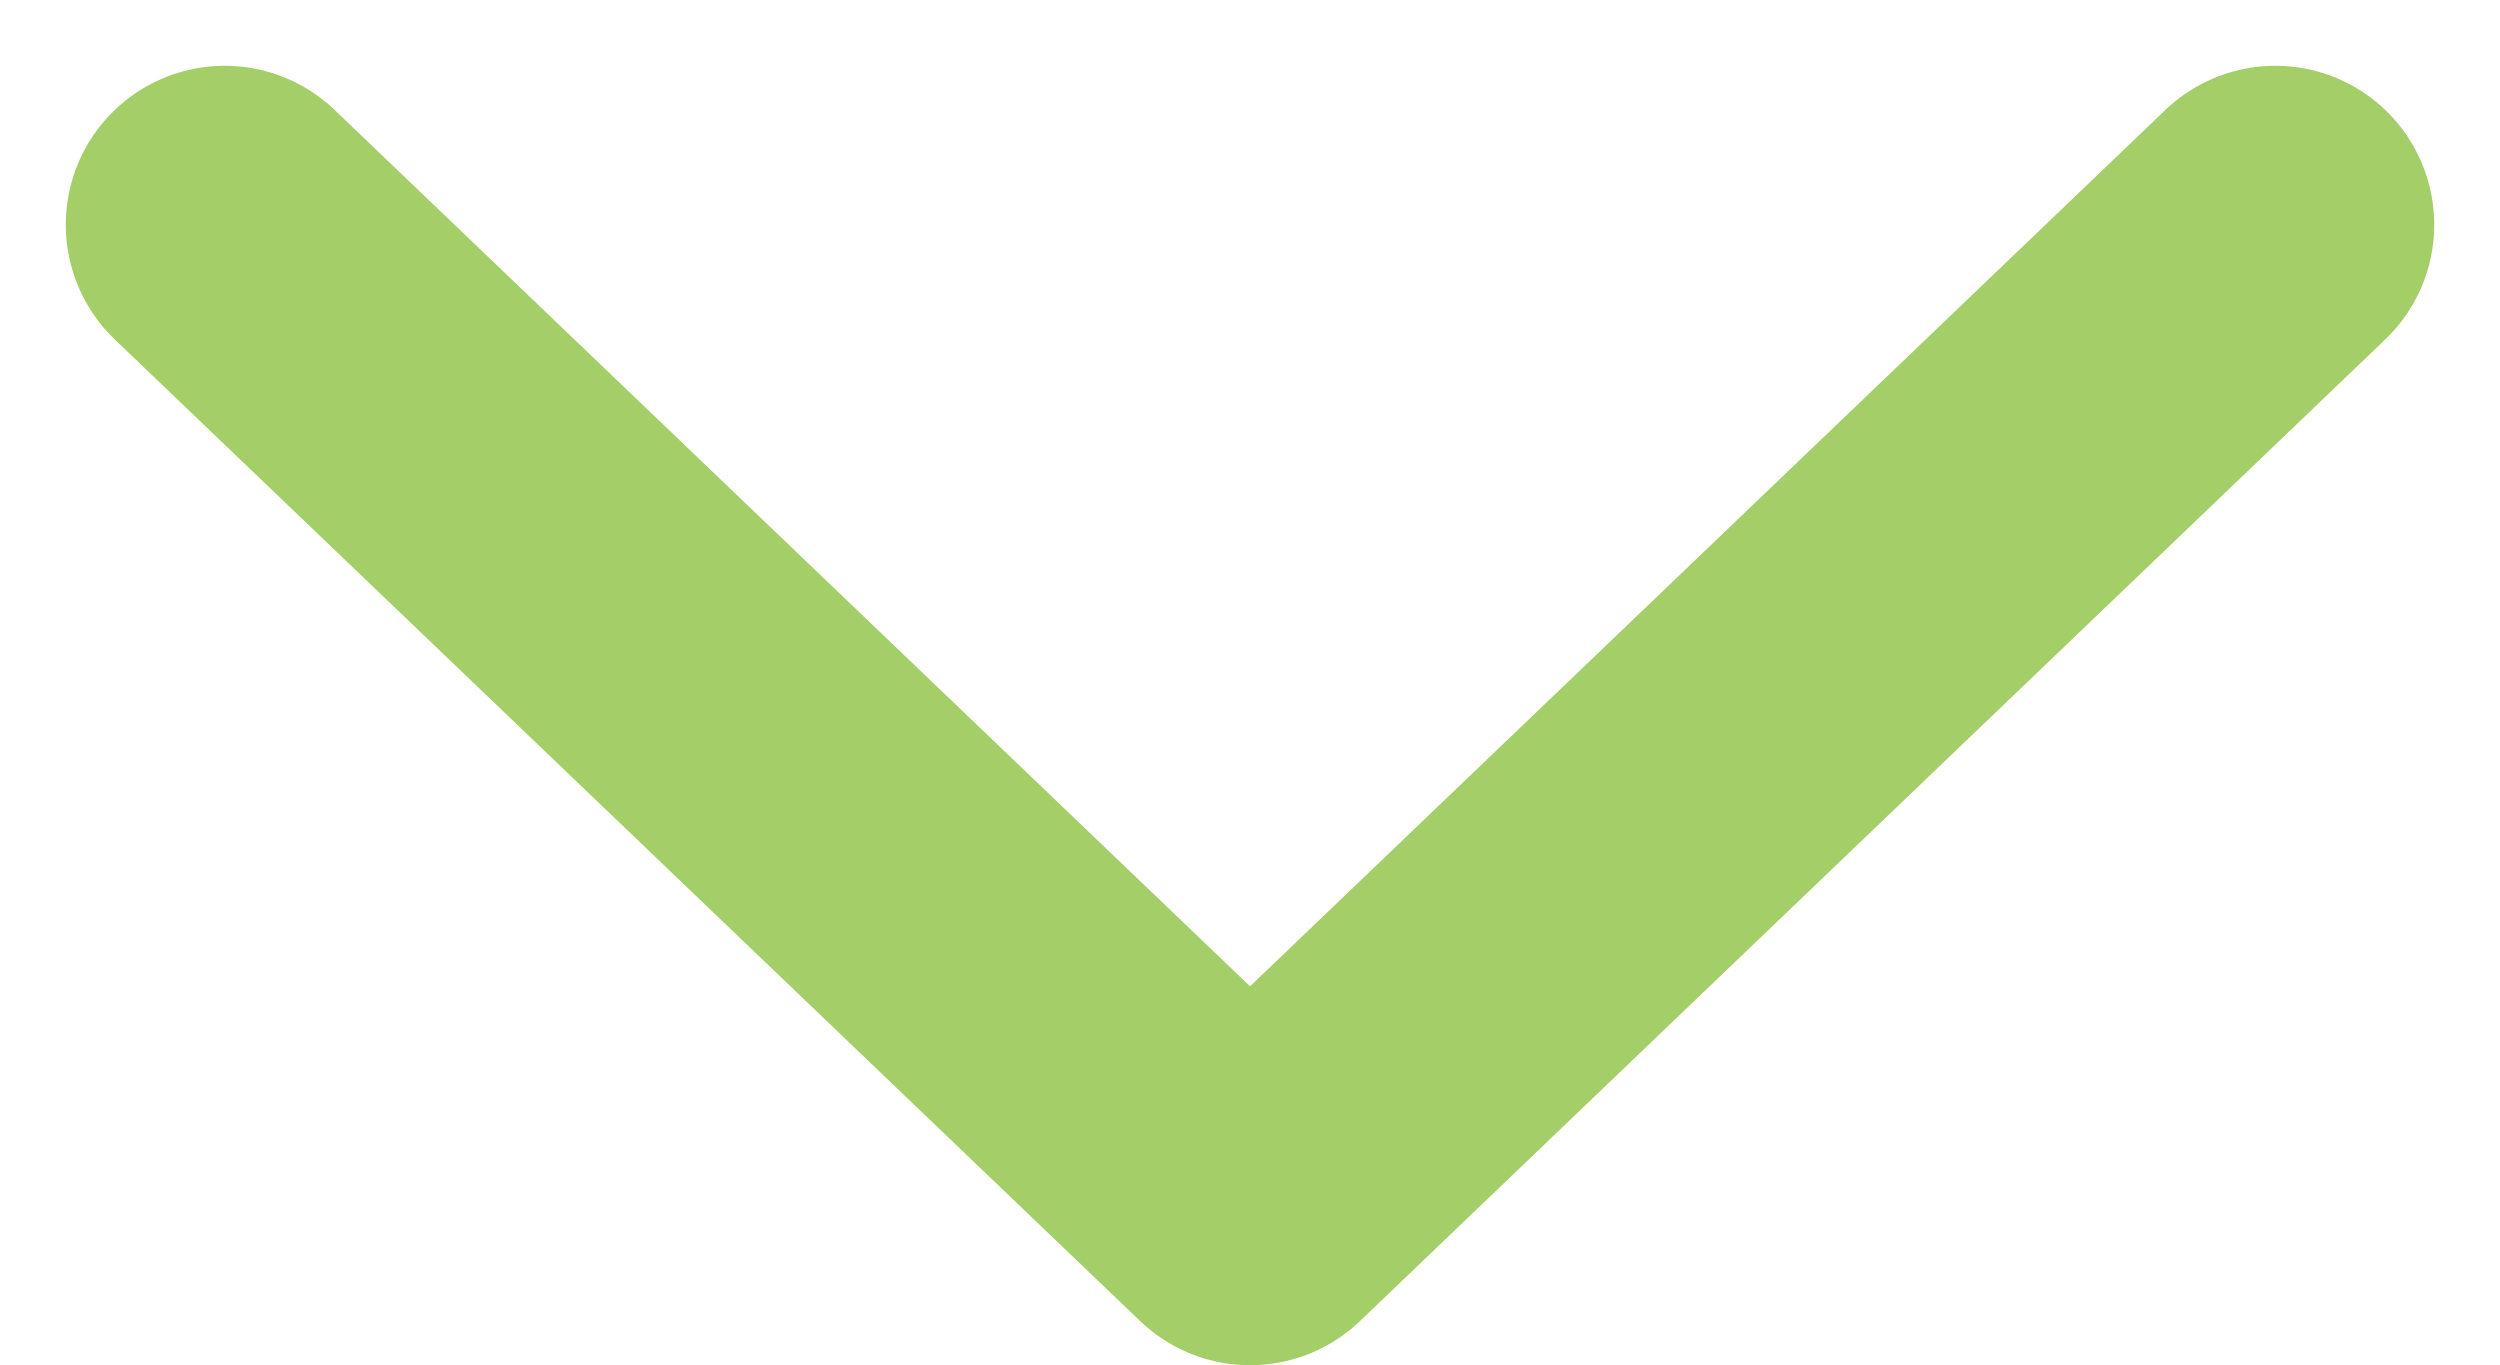 <svg xmlns="http://www.w3.org/2000/svg" width="23.599" height="12.887" viewBox="0 0 23.599 12.887"><path d="M0,9.266,9.678,0l9.679,9.266" transform="translate(21.478 11.387) rotate(180)" fill="none" stroke="#a4ce67" stroke-linecap="round" stroke-linejoin="round" stroke-width="3"/></svg>